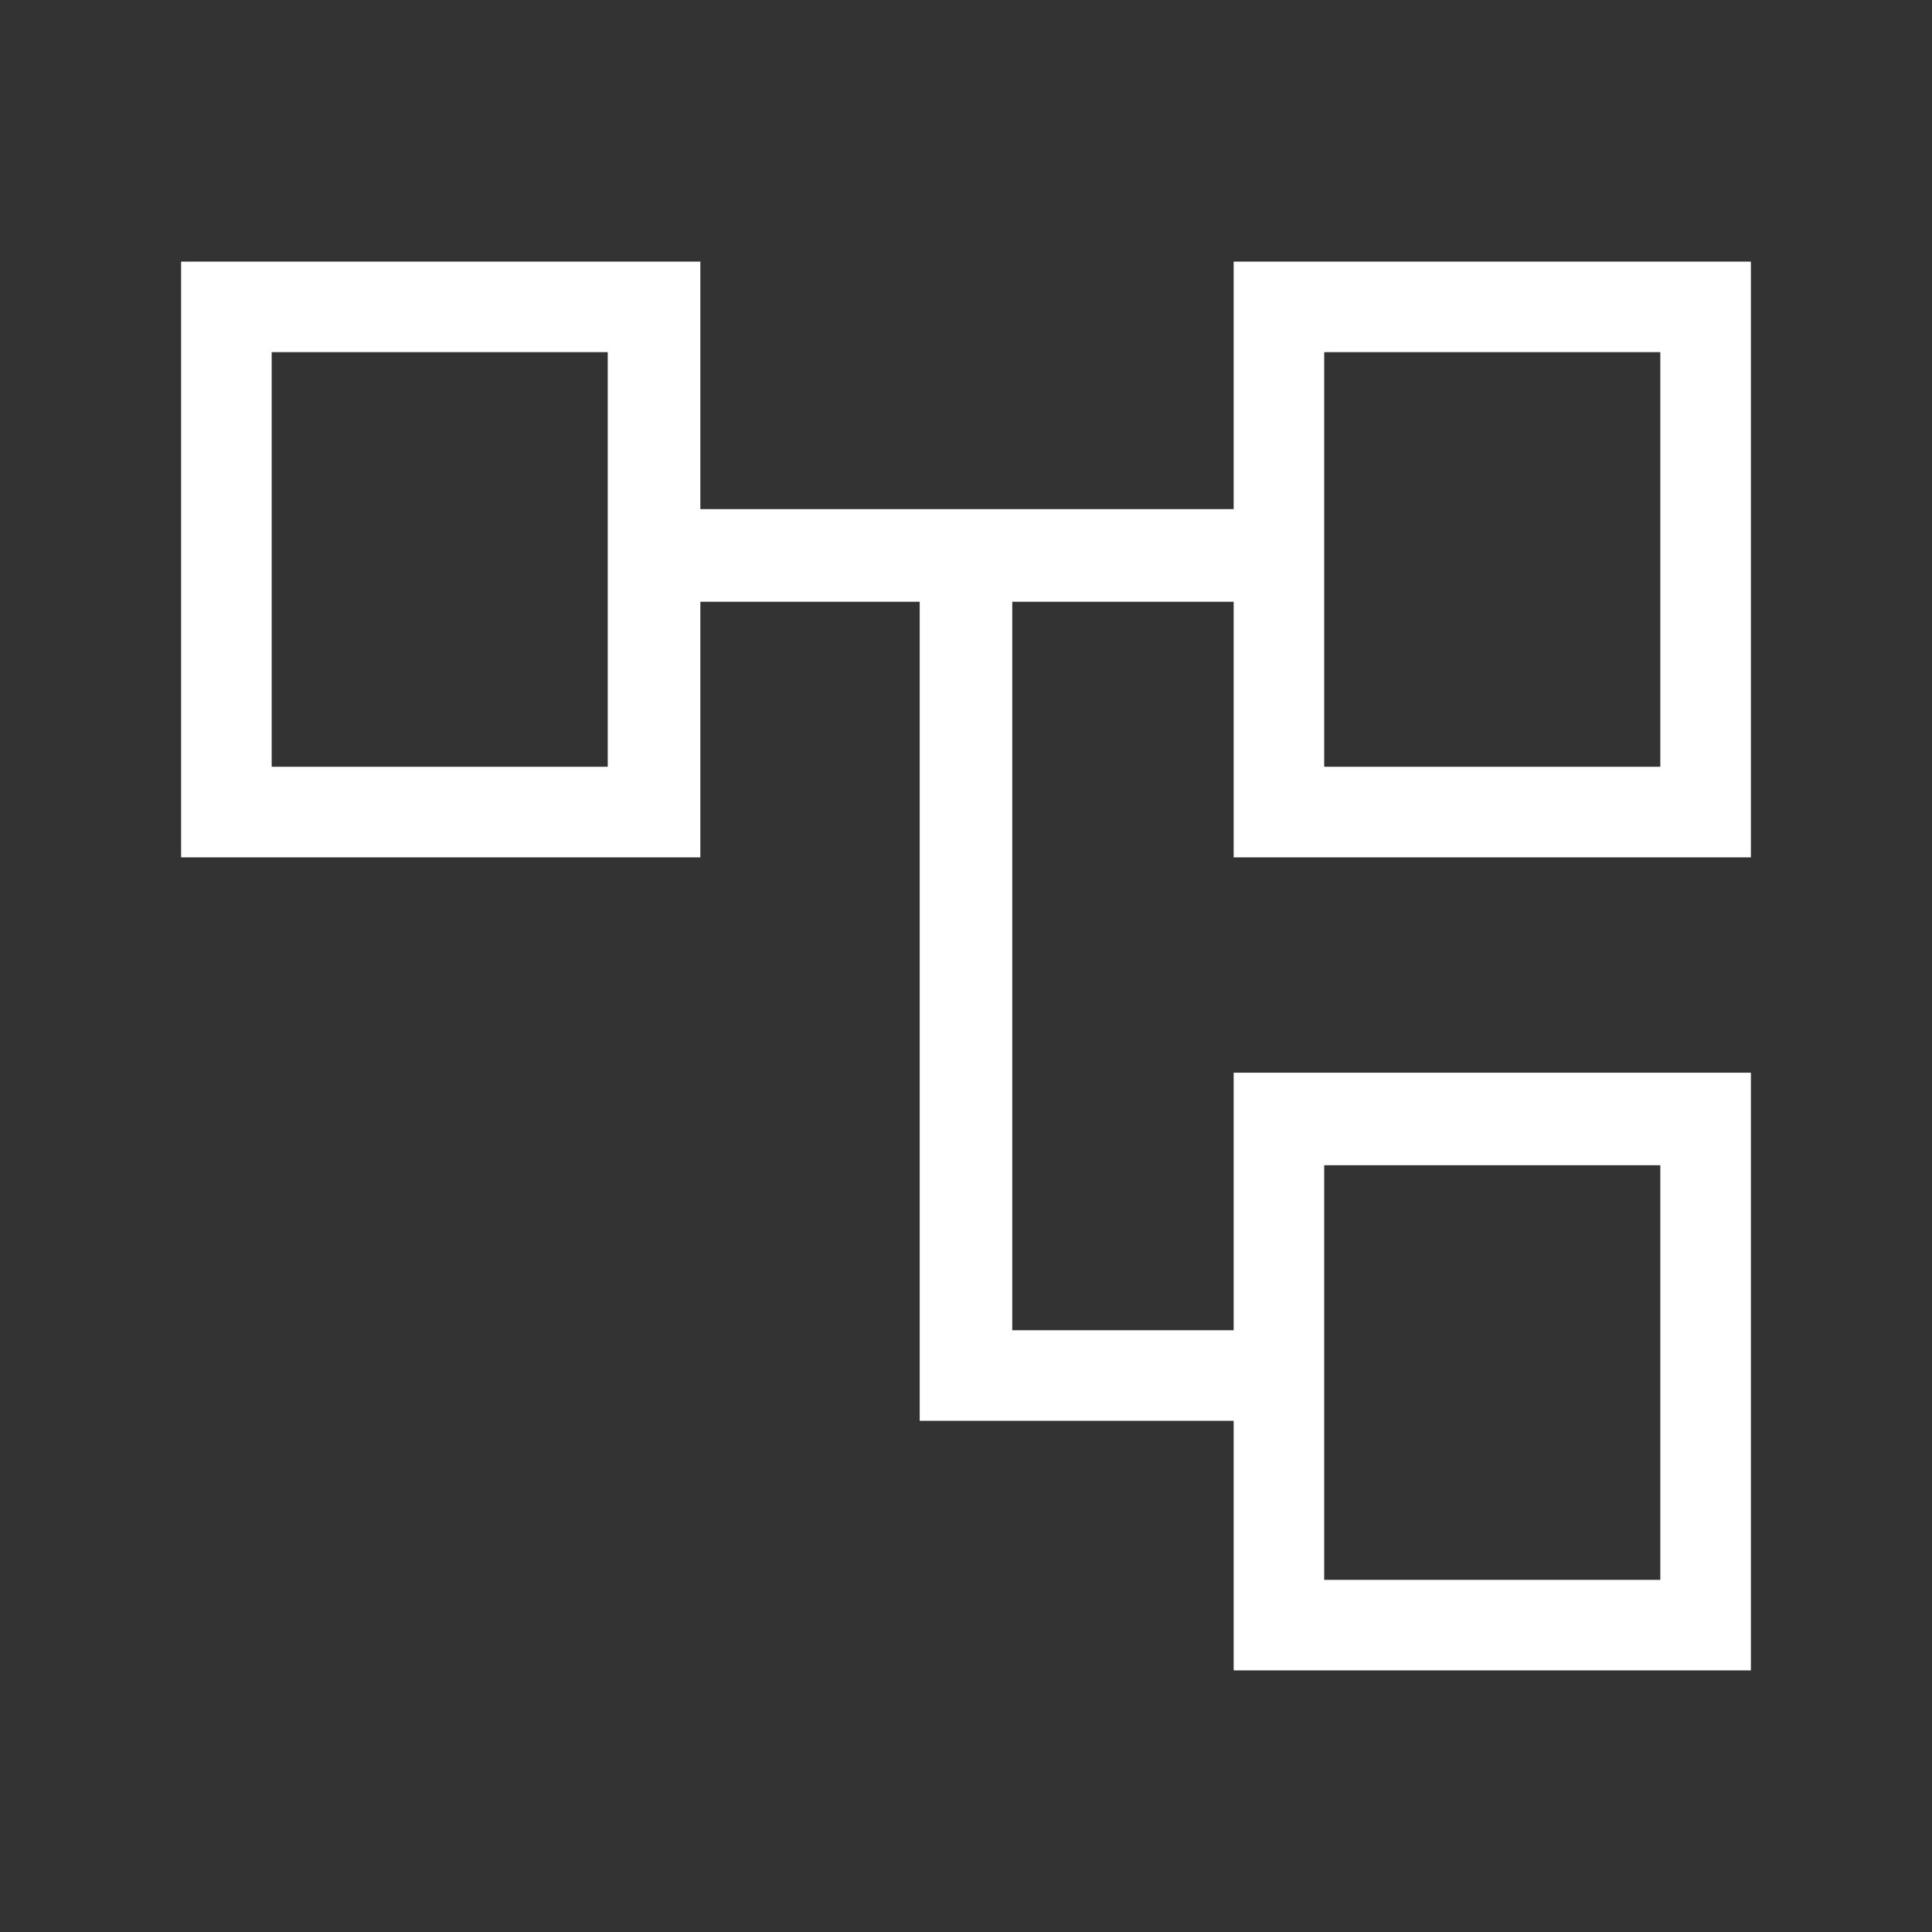<svg xmlns="http://www.w3.org/2000/svg" width="50" height="50" fill="none"><rect width="100%" height="100%" fill="#333333" stroke="none"/><mask id="a" width="50" height="50" x="0" y="0" maskUnits="userSpaceOnUse" style="mask-type:alpha"><path fill="#D9D9D9" d="M0 0h50v50H0z"/></mask><g mask="url(#a)"><path fill="#fff" d="M31.927 43.23V36.77h-8.125V15.573h-5.677v6.615H4.687V6.77h13.438v6.406h13.802V6.771h13.386v15.417H31.927v-6.615h-5.73v18.854h5.73v-6.666h13.386v15.468H31.927Zm2.344-23.386h8.698V9.114H34.27v10.73Zm0 21.042h8.698v-10.73H34.27v10.73ZM7.03 19.844h8.698V9.114H7.031v10.73Z"/></g></svg>